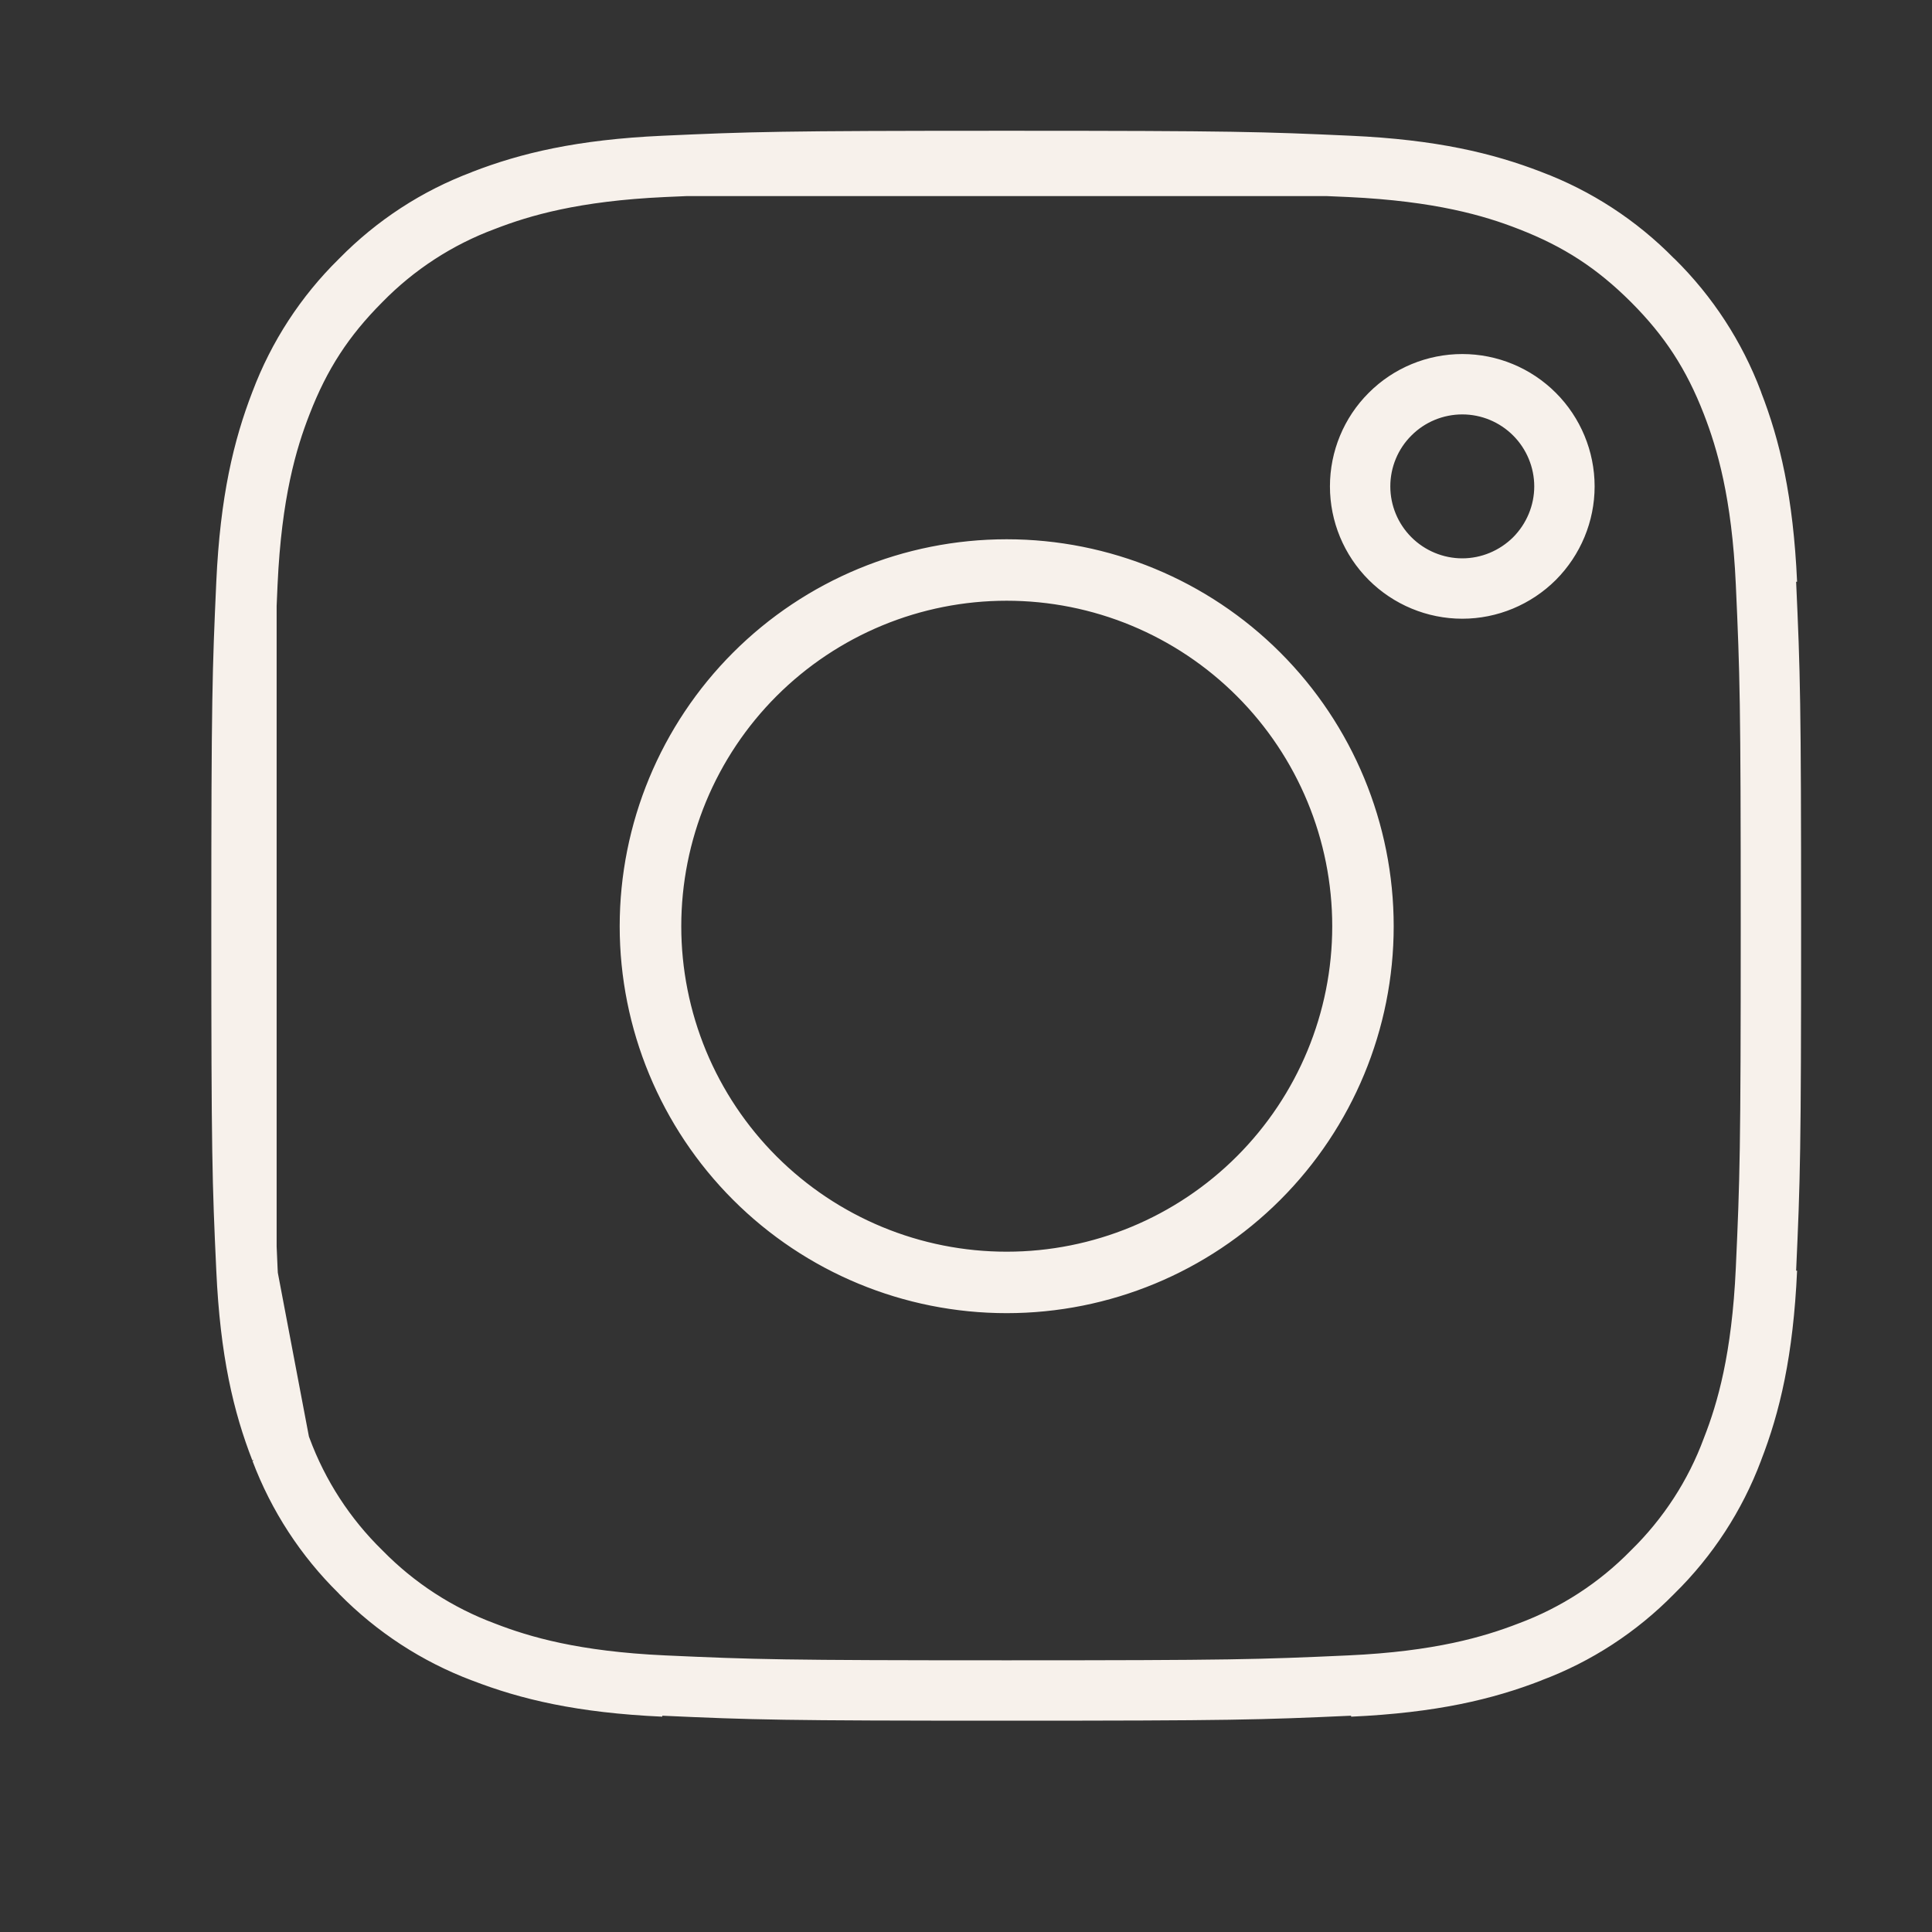 <svg width="16" height="16" viewBox="0 0 16 16" fill="none"
  xmlns="http://www.w3.org/2000/svg">
  <rect x="0" y="0" width="16" height="16" fill="#333333" stroke="none"/>
  <path d="M2.041 4.829C2.072 4.148 2.179 3.709 2.323 3.336L2.325 3.331C2.468 2.951 2.692 2.607 2.981 2.323L2.985 2.319L2.989 2.315C3.274 2.025 3.617 1.801 3.997 1.659L4.003 1.656C4.375 1.512 4.814 1.405 5.496 1.374M2.041 4.829C2.008 5.557 2 5.783 2 7.671C2 9.558 2.007 9.784 2.041 10.512M2.041 4.829L2.041 5.013M2.325 12.011C2.468 12.39 2.692 12.734 2.981 13.018L2.985 13.022L2.989 13.027C3.274 13.316 3.617 13.54 3.997 13.683L4.003 13.685C4.375 13.829 4.814 13.936 5.496 13.967M2.325 12.011L2.323 12.004C2.178 11.632 2.072 11.194 2.041 10.512M2.325 12.011L2.317 11.966M2.041 10.512L2.052 10.57M2.041 10.512L2.041 10.328M2.317 11.966L2.052 10.57M2.317 11.966C2.204 11.668 2.088 11.254 2.052 10.57M2.317 11.966C2.321 11.976 2.325 11.986 2.329 11.997C2.471 12.381 2.697 12.73 2.991 13.017C3.278 13.31 3.626 13.536 4.01 13.679C4.319 13.799 4.754 13.925 5.496 13.959C6.244 13.993 6.476 14 8.337 14C10.198 14 10.43 13.993 11.178 13.959C11.921 13.925 12.355 13.798 12.663 13.679C13.048 13.536 13.396 13.31 13.683 13.017C13.976 12.73 14.203 12.382 14.345 11.997C14.466 11.688 14.591 11.254 14.625 10.512C14.659 9.763 14.666 9.532 14.666 7.671C14.666 5.809 14.659 5.578 14.625 4.829C14.591 4.083 14.463 3.647 14.344 3.34C14.187 2.935 13.988 2.629 13.683 2.324C13.378 2.02 13.073 1.821 12.668 1.664C12.359 1.543 11.924 1.417 11.178 1.382C11.114 1.379 11.053 1.377 10.994 1.374M2.052 10.57C2.051 10.551 2.05 10.532 2.049 10.512C2.046 10.447 2.043 10.386 2.041 10.328M5.496 1.374C6.224 1.341 6.45 1.333 8.337 1.333C10.225 1.333 10.45 1.341 11.178 1.374M5.496 1.374L5.68 1.374M11.178 1.374L10.994 1.374M11.178 1.374C11.859 1.405 12.299 1.512 12.672 1.656L12.677 1.658C13.057 1.801 13.4 2.025 13.685 2.315L13.689 2.319L13.693 2.322C13.982 2.607 14.206 2.951 14.349 3.33L14.351 3.337C14.496 3.709 14.602 4.147 14.633 4.829M5.68 1.374L10.994 1.374M5.68 1.374C6.297 1.347 6.637 1.341 8.337 1.341C10.037 1.341 10.378 1.347 10.994 1.374M5.68 1.374C5.621 1.377 5.56 1.379 5.496 1.382C4.753 1.416 4.318 1.543 4.011 1.662C3.625 1.805 3.275 2.033 2.987 2.328C2.685 2.631 2.487 2.936 2.331 3.339C2.21 3.648 2.083 4.084 2.049 4.829C2.046 4.894 2.043 4.955 2.041 5.013M14.633 10.512C14.602 11.194 14.496 11.632 14.351 12.005L14.349 12.011C14.206 12.39 13.982 12.734 13.693 13.018L13.689 13.022L13.685 13.026C13.4 13.316 13.057 13.54 12.677 13.682L12.671 13.685C12.299 13.829 11.86 13.936 11.178 13.967M2.041 10.328C2.014 9.711 2.008 9.37 2.008 7.671C2.008 5.97 2.014 5.63 2.041 5.013M2.041 10.328L2.041 5.013M7.21 10.392C7.567 10.54 7.95 10.616 8.337 10.616C9.118 10.616 9.867 10.306 10.42 9.753C10.972 9.201 11.283 8.452 11.283 7.671C11.283 6.889 10.972 6.14 10.42 5.588C9.867 5.035 9.118 4.725 8.337 4.725C7.95 4.725 7.567 4.801 7.21 4.949C6.853 5.097 6.528 5.314 6.254 5.588C5.981 5.861 5.764 6.186 5.616 6.543C5.468 6.901 5.392 7.284 5.392 7.671C5.392 8.057 5.468 8.44 5.616 8.798C5.764 9.155 5.981 9.48 6.254 9.753C6.528 10.027 6.853 10.244 7.21 10.392ZM6.248 5.581C6.802 5.027 7.553 4.716 8.337 4.716C9.121 4.716 9.872 5.027 10.426 5.581C10.98 6.135 11.292 6.887 11.292 7.671C11.292 8.454 10.98 9.206 10.426 9.76C9.872 10.314 9.121 10.625 8.337 10.625C7.553 10.625 6.802 10.314 6.248 9.76C5.694 9.206 5.382 8.454 5.382 7.671C5.382 6.887 5.694 6.135 6.248 5.581ZM12.956 4.028C12.956 4.252 12.866 4.467 12.708 4.626C12.549 4.784 12.334 4.874 12.11 4.874C11.886 4.874 11.67 4.784 11.512 4.626C11.353 4.467 11.264 4.252 11.264 4.028C11.264 3.804 11.353 3.588 11.512 3.43C11.67 3.271 11.886 3.182 12.11 3.182C12.334 3.182 12.549 3.271 12.708 3.43C12.866 3.588 12.956 3.804 12.956 4.028Z" stroke="#F7F1EB" stroke-width="0.5" stroke-linejoin="round"/>
</svg>
